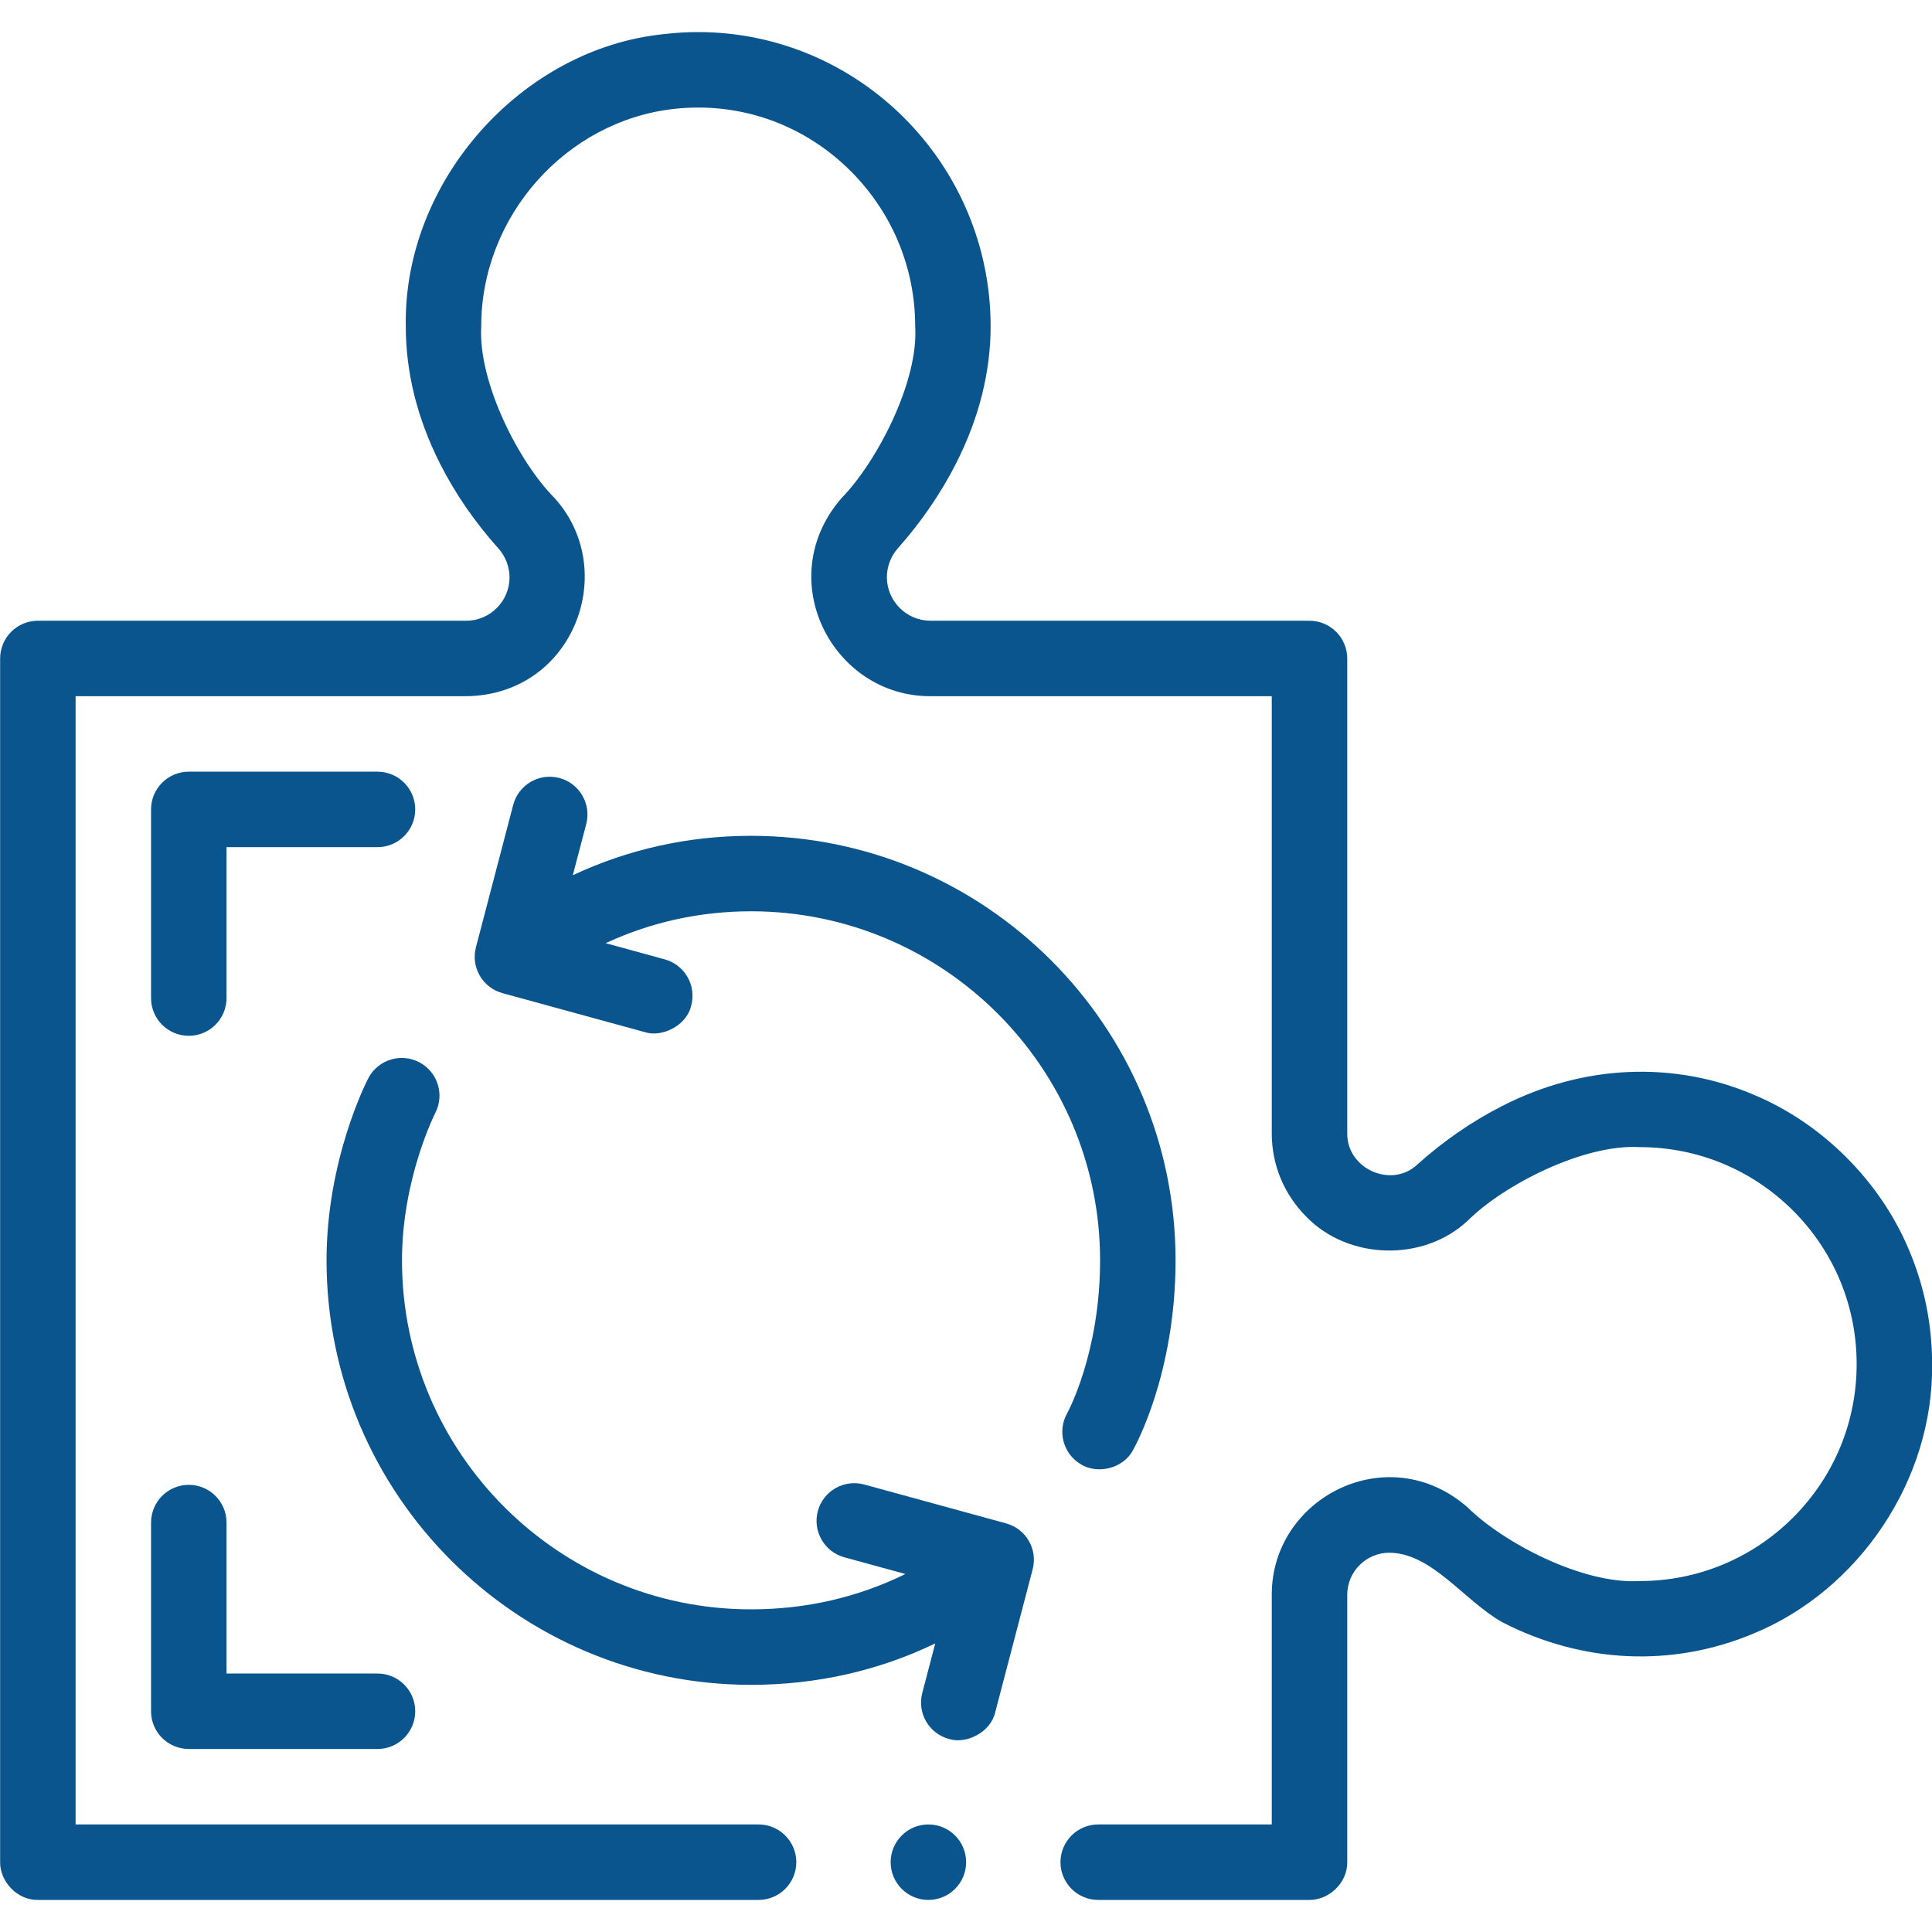 <svg width="60" height="60" viewBox="0 0 60 60" fill="none" xmlns="http://www.w3.org/2000/svg">
<g clip-path="url(#clip0_968_7516)">
<path d="M59.29 38.828C58.403 36.704 56.617 34.896 54.457 33.995C51.958 32.934 49.154 33.067 46.656 34.346C45.718 34.822 44.83 35.434 44.017 36.165C43.218 36.918 41.831 36.304 41.84 35.202V20.449C41.84 20.141 41.714 19.839 41.496 19.621C41.278 19.403 40.976 19.277 40.668 19.277H28.895C28.151 19.276 27.544 18.669 27.543 17.925C27.543 17.595 27.666 17.273 27.888 17.023C28.616 16.202 29.227 15.31 29.701 14.373C30.407 12.977 30.764 11.551 30.765 10.137C30.763 5.102 26.688 1.002 21.683 0.996C21.344 0.996 21.003 1.015 20.669 1.054C16.209 1.479 12.519 5.627 12.602 10.137C12.602 11.566 12.958 12.996 13.66 14.388C14.133 15.325 14.744 16.213 15.474 17.027C15.7 17.279 15.824 17.602 15.824 17.933C15.823 18.673 15.219 19.276 14.48 19.277H1.176C0.868 19.277 0.565 19.403 0.347 19.621C0.129 19.839 0.004 20.141 0.004 20.449V57.832C-0.005 58.407 0.509 59.011 1.176 59.004H23.558C24.204 59.004 24.73 58.478 24.73 57.832C24.73 57.186 24.204 56.66 23.558 56.66H2.348V21.621H14.48C17.804 21.585 19.265 17.721 17.218 15.462C16.119 14.362 14.844 11.873 14.945 10.137C14.941 6.724 17.57 3.757 20.931 3.382C21.181 3.354 21.434 3.34 21.683 3.34C23.475 3.34 25.166 4.05 26.444 5.339C27.72 6.628 28.422 8.332 28.422 10.137C28.531 11.856 27.226 14.352 26.137 15.466C23.957 17.974 25.848 21.629 28.895 21.621H39.496V35.202C39.496 36.176 39.876 37.091 40.563 37.78C41.849 39.12 44.192 39.211 45.585 37.907C46.687 36.805 49.181 35.522 50.921 35.625C52.719 35.625 54.411 36.326 55.686 37.598C56.959 38.872 57.66 40.564 57.66 42.363C57.66 44.162 56.959 45.854 55.686 47.128C54.411 48.4 52.719 49.101 50.921 49.101C49.151 49.205 46.698 47.916 45.585 46.82C43.116 44.645 39.489 46.507 39.496 49.525V56.66H34.105C33.46 56.66 32.934 57.186 32.934 57.832C32.934 58.478 33.46 59.004 34.105 59.004H40.668C41.243 59.012 41.846 58.498 41.84 57.832V49.525C41.841 48.809 42.425 48.224 43.141 48.222C44.465 48.222 45.475 49.718 46.656 50.38C49.134 51.657 51.931 51.792 54.457 50.731C57.734 49.383 60.048 45.959 60.003 42.363C60.003 41.137 59.763 39.948 59.29 38.828Z" fill="#0B558E"/>
<path d="M28.832 59.004C29.479 59.004 30.004 58.479 30.004 57.832C30.004 57.185 29.479 56.66 28.832 56.66C28.185 56.66 27.66 57.185 27.66 57.832C27.66 58.479 28.185 59.004 28.832 59.004Z" fill="#0B558E"/>
<path d="M5.863 32.168C6.51 32.168 7.035 31.643 7.035 30.996V26.309H11.723C12.37 26.309 12.895 25.784 12.895 25.137C12.895 24.489 12.37 23.965 11.723 23.965H5.863C5.216 23.965 4.691 24.489 4.691 25.137V30.996C4.691 31.643 5.216 32.168 5.863 32.168Z" fill="#0B558E"/>
<path d="M4.691 53.145C4.691 53.792 5.216 54.316 5.863 54.316H11.723C12.37 54.316 12.895 53.792 12.895 53.145C12.895 52.497 12.37 51.973 11.723 51.973H7.035V47.285C7.035 46.638 6.51 46.113 5.863 46.113C5.216 46.113 4.691 46.638 4.691 47.285V53.145Z" fill="#0B558E"/>
<path d="M17.369 24.16C16.742 23.996 16.102 24.371 15.938 24.997L14.781 29.416C14.618 30.037 14.985 30.674 15.605 30.843L20.025 32.054C20.545 32.225 21.319 31.863 21.465 31.234C21.636 30.609 21.268 29.965 20.644 29.794L18.81 29.291C20.21 28.64 21.737 28.301 23.324 28.301C29.301 28.301 34.164 33.163 34.164 39.141C34.164 42.026 33.152 43.87 33.145 43.884C32.824 44.445 33.019 45.161 33.58 45.483C34.059 45.775 34.858 45.634 35.179 45.048C35.234 44.953 36.508 42.685 36.508 39.141C36.508 31.871 30.594 25.957 23.324 25.957C21.377 25.957 19.505 26.376 17.789 27.181L18.206 25.591C18.369 24.965 17.995 24.324 17.369 24.16Z" fill="#0B558E"/>
<path d="M31.246 47.31L26.84 46.103C26.216 45.932 25.571 46.299 25.4 46.923C25.23 47.547 25.597 48.192 26.221 48.363L28.116 48.882C26.654 49.604 25.032 49.98 23.324 49.98C17.347 49.98 12.484 45.118 12.484 39.141C12.484 36.609 13.507 34.585 13.516 34.568C13.815 33.994 13.592 33.286 13.018 32.988C12.443 32.689 11.736 32.913 11.437 33.487C11.384 33.588 10.141 36.015 10.141 39.141C10.141 46.41 16.055 52.324 23.324 52.324C25.357 52.324 27.292 51.883 29.045 51.038L28.642 52.577C28.478 53.203 28.852 53.843 29.478 54.007C30.007 54.172 30.77 53.8 30.909 53.17L32.07 48.737C32.233 48.116 31.866 47.48 31.246 47.31Z" fill="#0B558E"/>
</g>
<defs>
<clipPath id="clip0_968_7516">
<rect width="60" height="60" fill="white" transform="translate(0.004)"/>
</clipPath>
</defs>
</svg>
